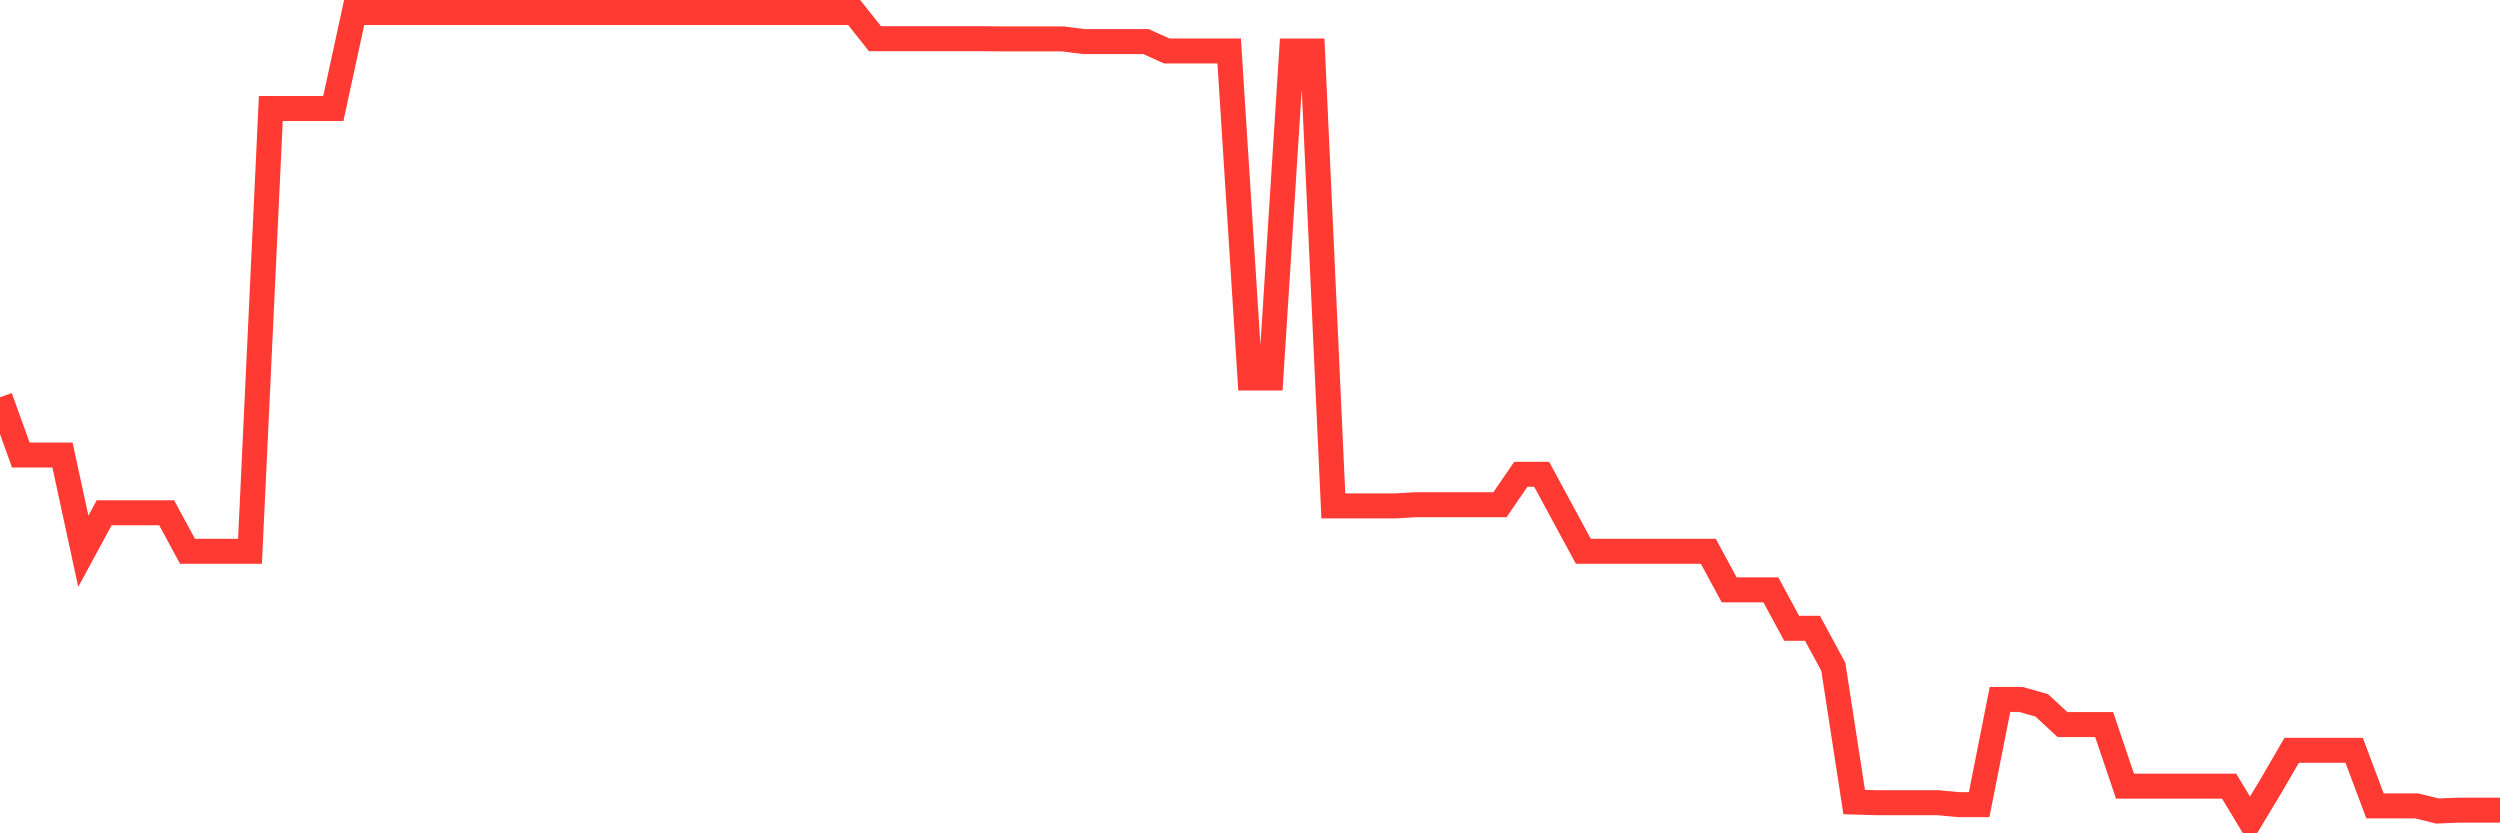 <svg
  xmlns="http://www.w3.org/2000/svg"
  xmlns:xlink="http://www.w3.org/1999/xlink"
  width="120"
  height="40"
  viewBox="0 0 120 40"
  preserveAspectRatio="none"
>
  <polyline
    points="0,19.069 1,21.842 2,21.842 3,21.842 4,26.462 5,24.614 6,24.614 7,24.614 8,24.614 9,26.462 10,26.462 11,26.462 12,26.462 13,5.208 14,5.208 15,5.208 16,5.208 17,0.6 18,0.6 19,0.6 20,0.6 21,0.6 22,0.6 23,0.6 24,0.6 25,0.6 26,0.6 27,0.6 28,0.6 29,0.6 30,0.6 31,0.6 32,0.6 33,0.6 34,0.6 35,0.6 36,0.6 37,0.6 38,0.6 39,0.6 40,0.6 41,0.6 42,1.857 43,1.857 44,1.857 45,1.857 46,1.857 47,1.857 48,1.866 49,1.866 50,1.866 51,1.866 52,1.994 53,1.994 54,1.994 55,1.994 56,2.445 57,2.445 58,2.445 59,2.445 60,18.145 61,18.145 62,2.45 63,2.45 64,24.283 65,24.283 66,24.283 67,24.283 68,24.224 69,24.224 70,24.224 71,24.224 72,24.224 73,22.766 74,22.766 75,24.614 76,26.462 77,26.462 78,26.462 79,26.462 80,26.462 81,26.462 82,26.462 83,28.311 84,28.311 85,28.311 86,30.159 87,30.159 88,32.007 89,38.498 90,38.528 91,38.528 92,38.528 93,38.528 94,38.622 95,38.622 96,33.573 97,33.573 98,33.855 99,34.779 100,34.779 101,34.779 102,37.737 103,37.737 104,37.737 105,37.737 106,37.737 107,37.737 108,39.4 109,37.737 110,36.016 111,36.016 112,36.016 113,36.016 114,38.683 115,38.683 116,38.683 117,38.929 118,38.888 119,38.888 120,38.888"
    fill="none"
    stroke="#ff3a33"
    stroke-width="1.2"
  >
  </polyline>
</svg>